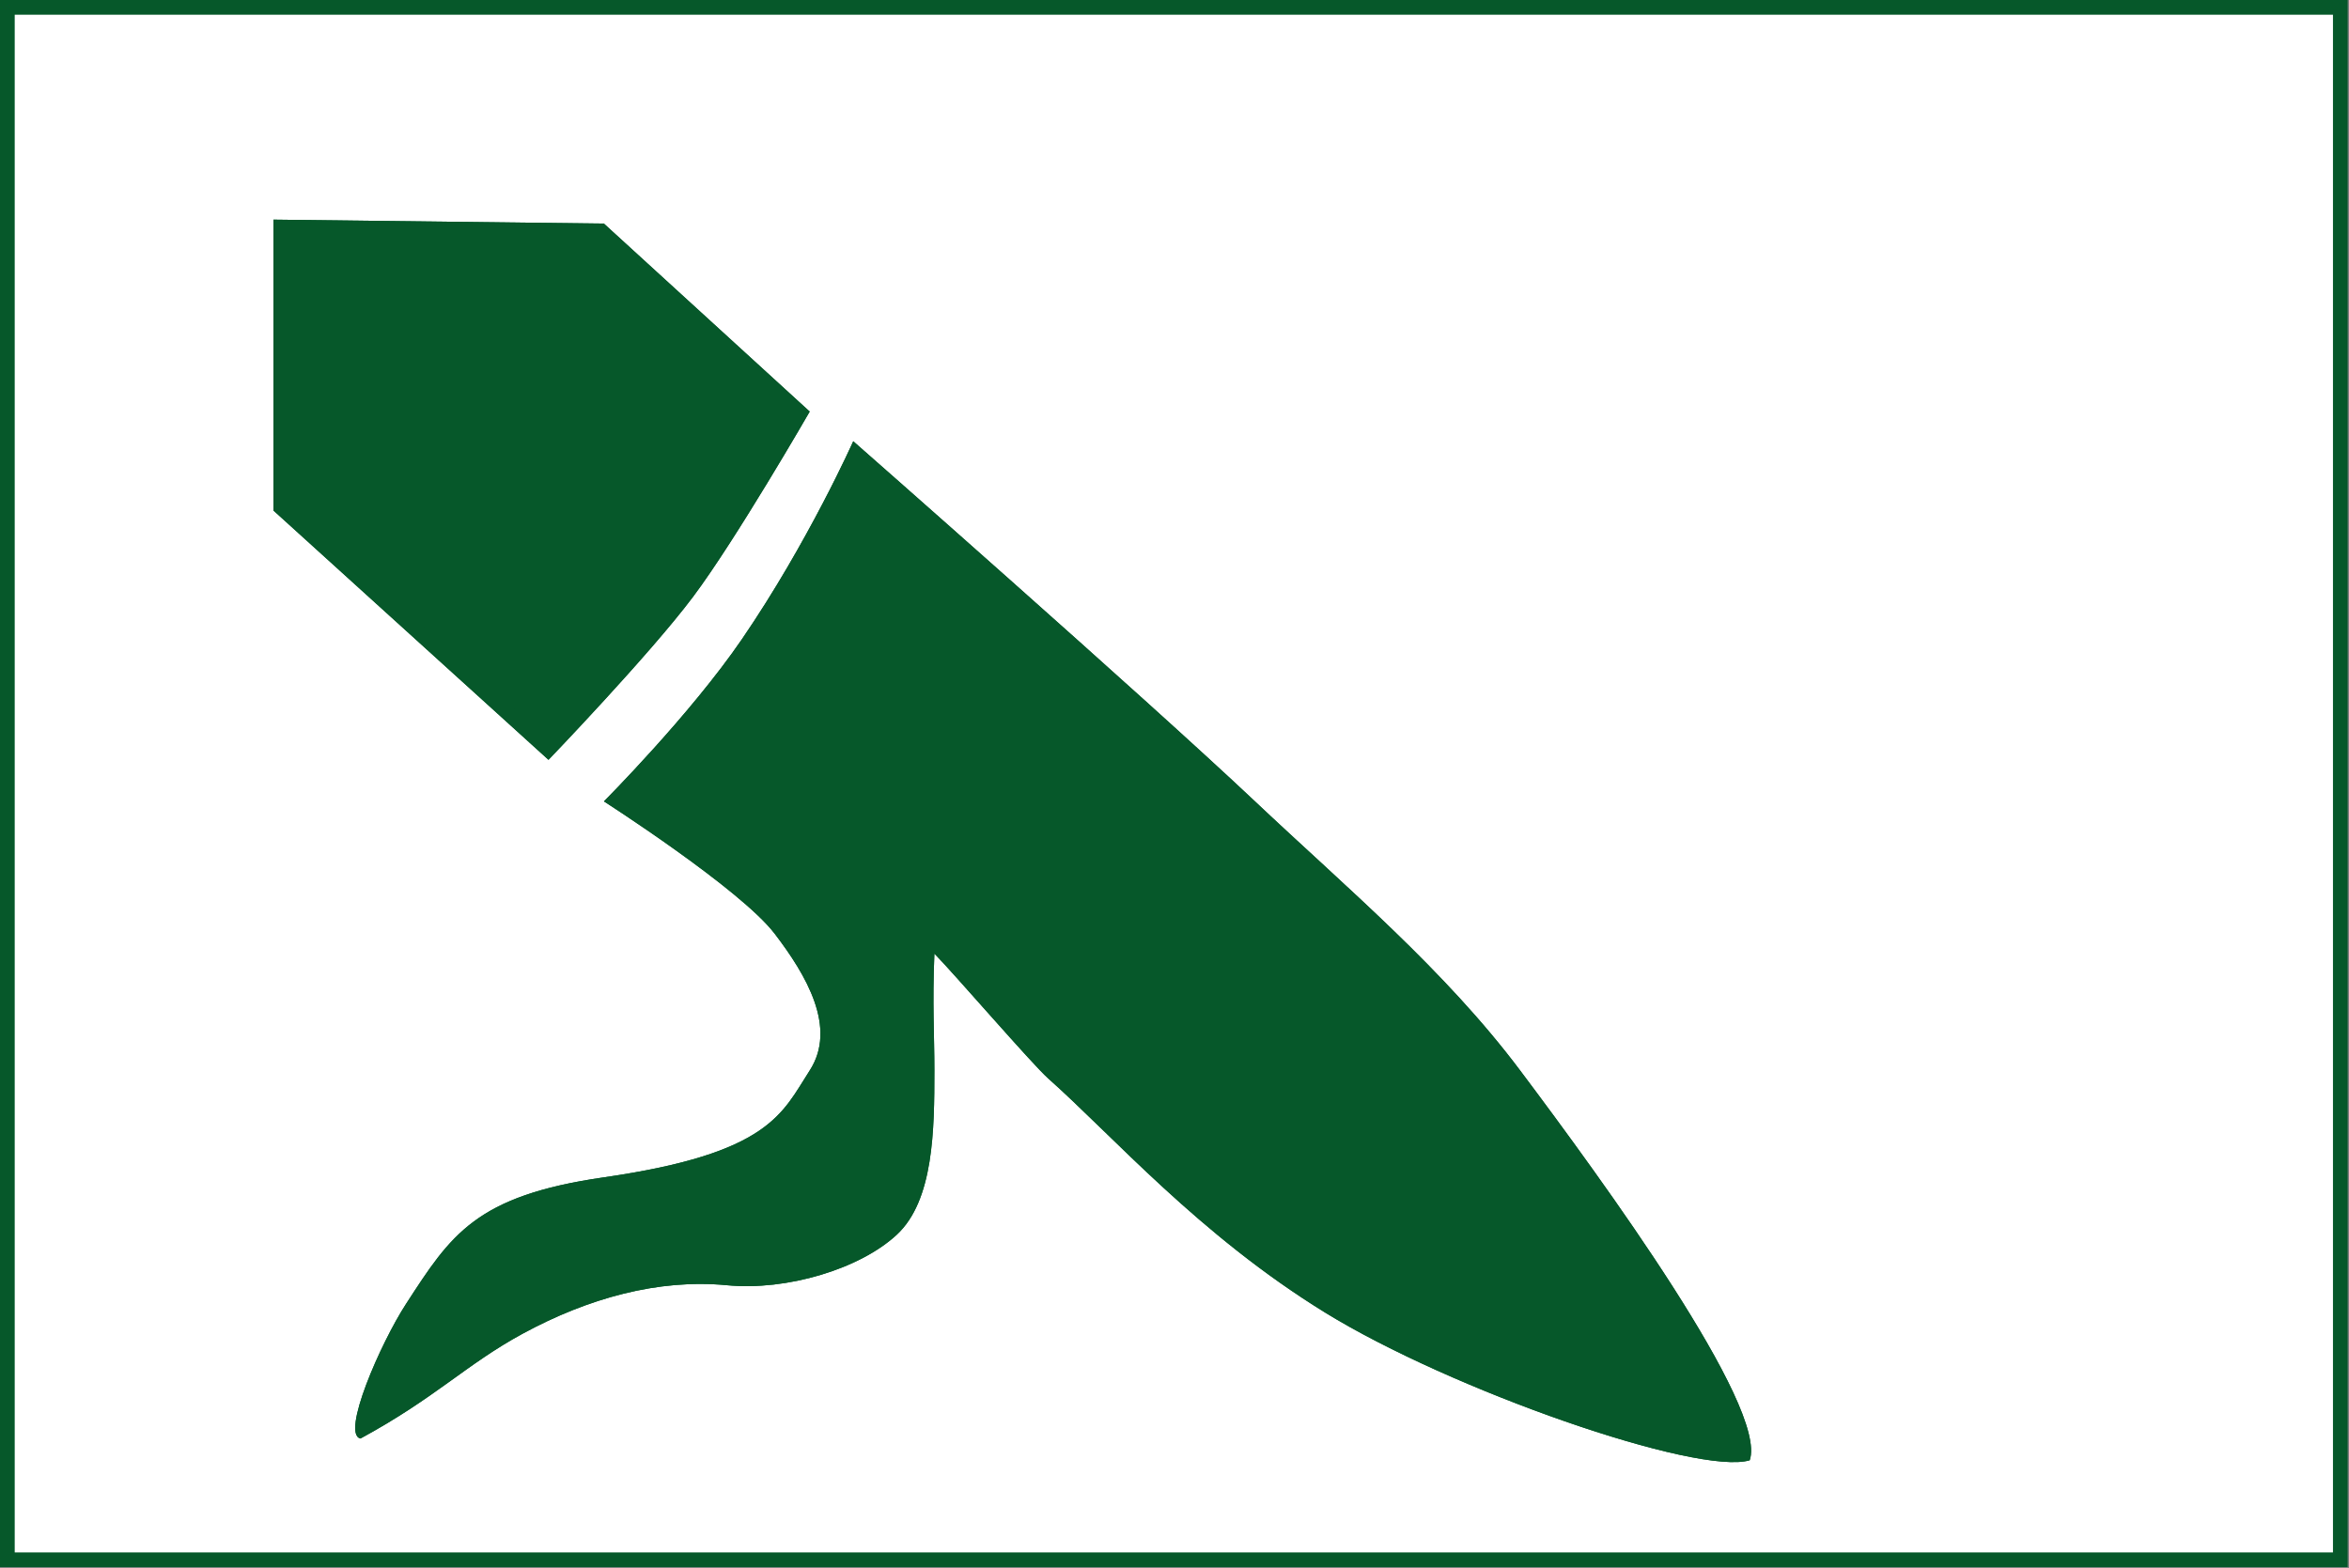 <?xml version="1.0" encoding="UTF-8" standalone="no"?><!DOCTYPE svg PUBLIC "-//W3C//DTD SVG 1.1//EN" "http://www.w3.org/Graphics/SVG/1.1/DTD/svg11.dtd"><svg width="100%" height="100%" viewBox="0 0 1480 988" version="1.1" xmlns="http://www.w3.org/2000/svg" xmlns:xlink="http://www.w3.org/1999/xlink" xml:space="preserve" xmlns:serif="http://www.serif.com/" style="fill-rule:evenodd;clip-rule:evenodd;stroke-linejoin:round;stroke-miterlimit:2;"><rect x="0" y="0" width="1480" height="988" fill="#808080" stroke="none"/><rect x="0" y="0" width="1476.38" height="984.25" style="fill:#fff;"/><path d="M172.27,138.4l208.222,2.493l129.672,118.45c0,0 -46.496,80.698 -73.485,116.683c-27.43,36.574 -91.098,102.762 -91.098,102.762l-173.311,-157.102l-0,-183.286Z" style="fill:#06582a;"/><path d="M172.27,138.4l208.222,2.493l129.672,118.45c0,0 -46.496,80.698 -73.485,116.683c-27.43,36.574 -91.098,102.762 -91.098,102.762l-173.311,-157.102l-0,-183.286Zm9.268,9.38l195.311,2.339c0,0 121.549,111.03 121.549,111.03c-11.504,19.715 -46.954,79.742 -69.133,109.315c-22.013,29.351 -67.568,77.921 -84.153,95.389c0,-0 -163.574,-148.276 -163.574,-148.276l0,-169.797Z" style="fill:#06582a;"/><path d="M380.492,504.972c0,-0 54.155,-54.245 86.955,-102.177c41.729,-60.98 70.148,-124.749 70.148,-124.749c-0,0 183.078,160.843 253.109,226.926c57.713,54.459 119.436,106.113 167.077,169.57c51.952,69.2 156.225,212.119 144.634,245.628c-32.837,9.813 -187.951,-44.017 -267.705,-93.189c-79.397,-48.951 -133.832,-111.529 -174.354,-147.48c-10.012,-8.882 -59.292,-66.067 -71.641,-78.606c-1.317,31.995 0,50.789 0,73.647c0,37.406 -0.415,81.876 -23.69,103.488c-23.274,21.612 -69.307,35.472 -107.031,31.837c-43.224,-4.165 -87.594,8.233 -128.622,30.505c-35.663,19.361 -55.069,40.523 -102.241,66.083c-12.369,-2.657 12.445,-59.753 28.677,-84.785c28.298,-43.64 43.75,-68.135 124.684,-79.798c104.641,-15.079 112.216,-40.315 129.672,-67.33c17.456,-27.015 -2.236,-60.235 -22.077,-86.18c-21.612,-28.262 -107.595,-83.39 -107.595,-83.39Z" style="fill:#06582a;"/><path d="M380.492,504.972c0,-0 54.155,-54.245 86.955,-102.177c41.729,-60.98 70.148,-124.749 70.148,-124.749c-0,0 183.078,160.843 253.109,226.926c57.713,54.459 119.436,106.113 167.077,169.57c51.952,69.2 156.225,212.119 144.634,245.628c-32.837,9.813 -187.951,-44.017 -267.705,-93.189c-79.397,-48.951 -133.832,-111.529 -174.354,-147.48c-10.012,-8.882 -59.292,-66.067 -71.641,-78.606c-1.317,31.995 0,50.789 0,73.647c0,37.406 -0.415,81.876 -23.69,103.488c-23.274,21.612 -69.307,35.472 -107.031,31.837c-43.224,-4.165 -87.594,8.233 -128.622,30.505c-35.663,19.361 -55.069,40.523 -102.241,66.083c-12.369,-2.657 12.445,-59.753 28.677,-84.785c28.298,-43.64 43.75,-68.135 124.684,-79.798c104.641,-15.079 112.216,-40.315 129.672,-67.33c17.456,-27.015 -2.236,-60.235 -22.077,-86.18c-21.612,-28.262 -107.595,-83.39 -107.595,-83.39Zm-146.211,386.839c0.476,-1.997 1.078,-4.139 1.777,-6.389c5.807,-18.691 18.154,-44.254 27.527,-58.709c13.459,-20.757 23.697,-37.097 40.36,-49.498c16.599,-12.353 39.524,-20.644 77.869,-26.169c65.795,-9.482 94.773,-23.371 111.538,-38.619c11.324,-10.301 17.183,-21.38 24.597,-32.854c10.358,-16.03 10.108,-33.871 3.912,-51.582c-5.529,-15.806 -15.906,-31.522 -26.411,-45.259c-17.655,-23.088 -77.177,-63.83 -100.484,-79.335l0.001,-0c16.387,-17.056 54.627,-58.1 80.129,-95.368c31.507,-46.042 55.512,-93.656 65.664,-114.852c38.069,33.515 183.07,161.435 243.583,218.536c57.331,54.098 118.7,105.356 166.026,168.394c36.122,48.116 97.751,132.085 127.504,189.569c7.289,14.082 12.641,26.465 14.99,36.196c0.562,2.328 0.996,4.439 1.174,6.312c-10.214,0.571 -26.622,-2.49 -46.594,-7.511c-61.123,-15.364 -152.734,-51.589 -207.869,-85.582c-78.84,-48.607 -132.829,-110.825 -173.067,-146.523c-9.953,-8.831 -58.912,-65.711 -71.188,-78.176l-15.865,6.122c-1.324,32.161 -0.007,51.051 -0.007,74.028c-0,21.72 -0.051,45.909 -5.032,66.297c-2.97,12.155 -7.639,22.918 -15.697,30.399c-21.692,20.143 -64.675,32.791 -99.835,29.403c-44.995,-4.336 -91.224,8.4 -133.933,31.586c-32.598,17.696 -51.612,36.898 -90.669,59.584Z" style="fill:#06582a;"/><path d="M1479.17,0l-1479.17,0l0,987.5l1479.17,0l-0,-987.5Zm-9.269,9.269l-0,968.962c-0,0 -1460.63,0 -1460.63,0c-0,0 -0,-968.962 -0,-968.962c-0,-0 1460.63,-0 1460.63,-0l-0,-0Z" style="fill:#06582a;"/></svg>